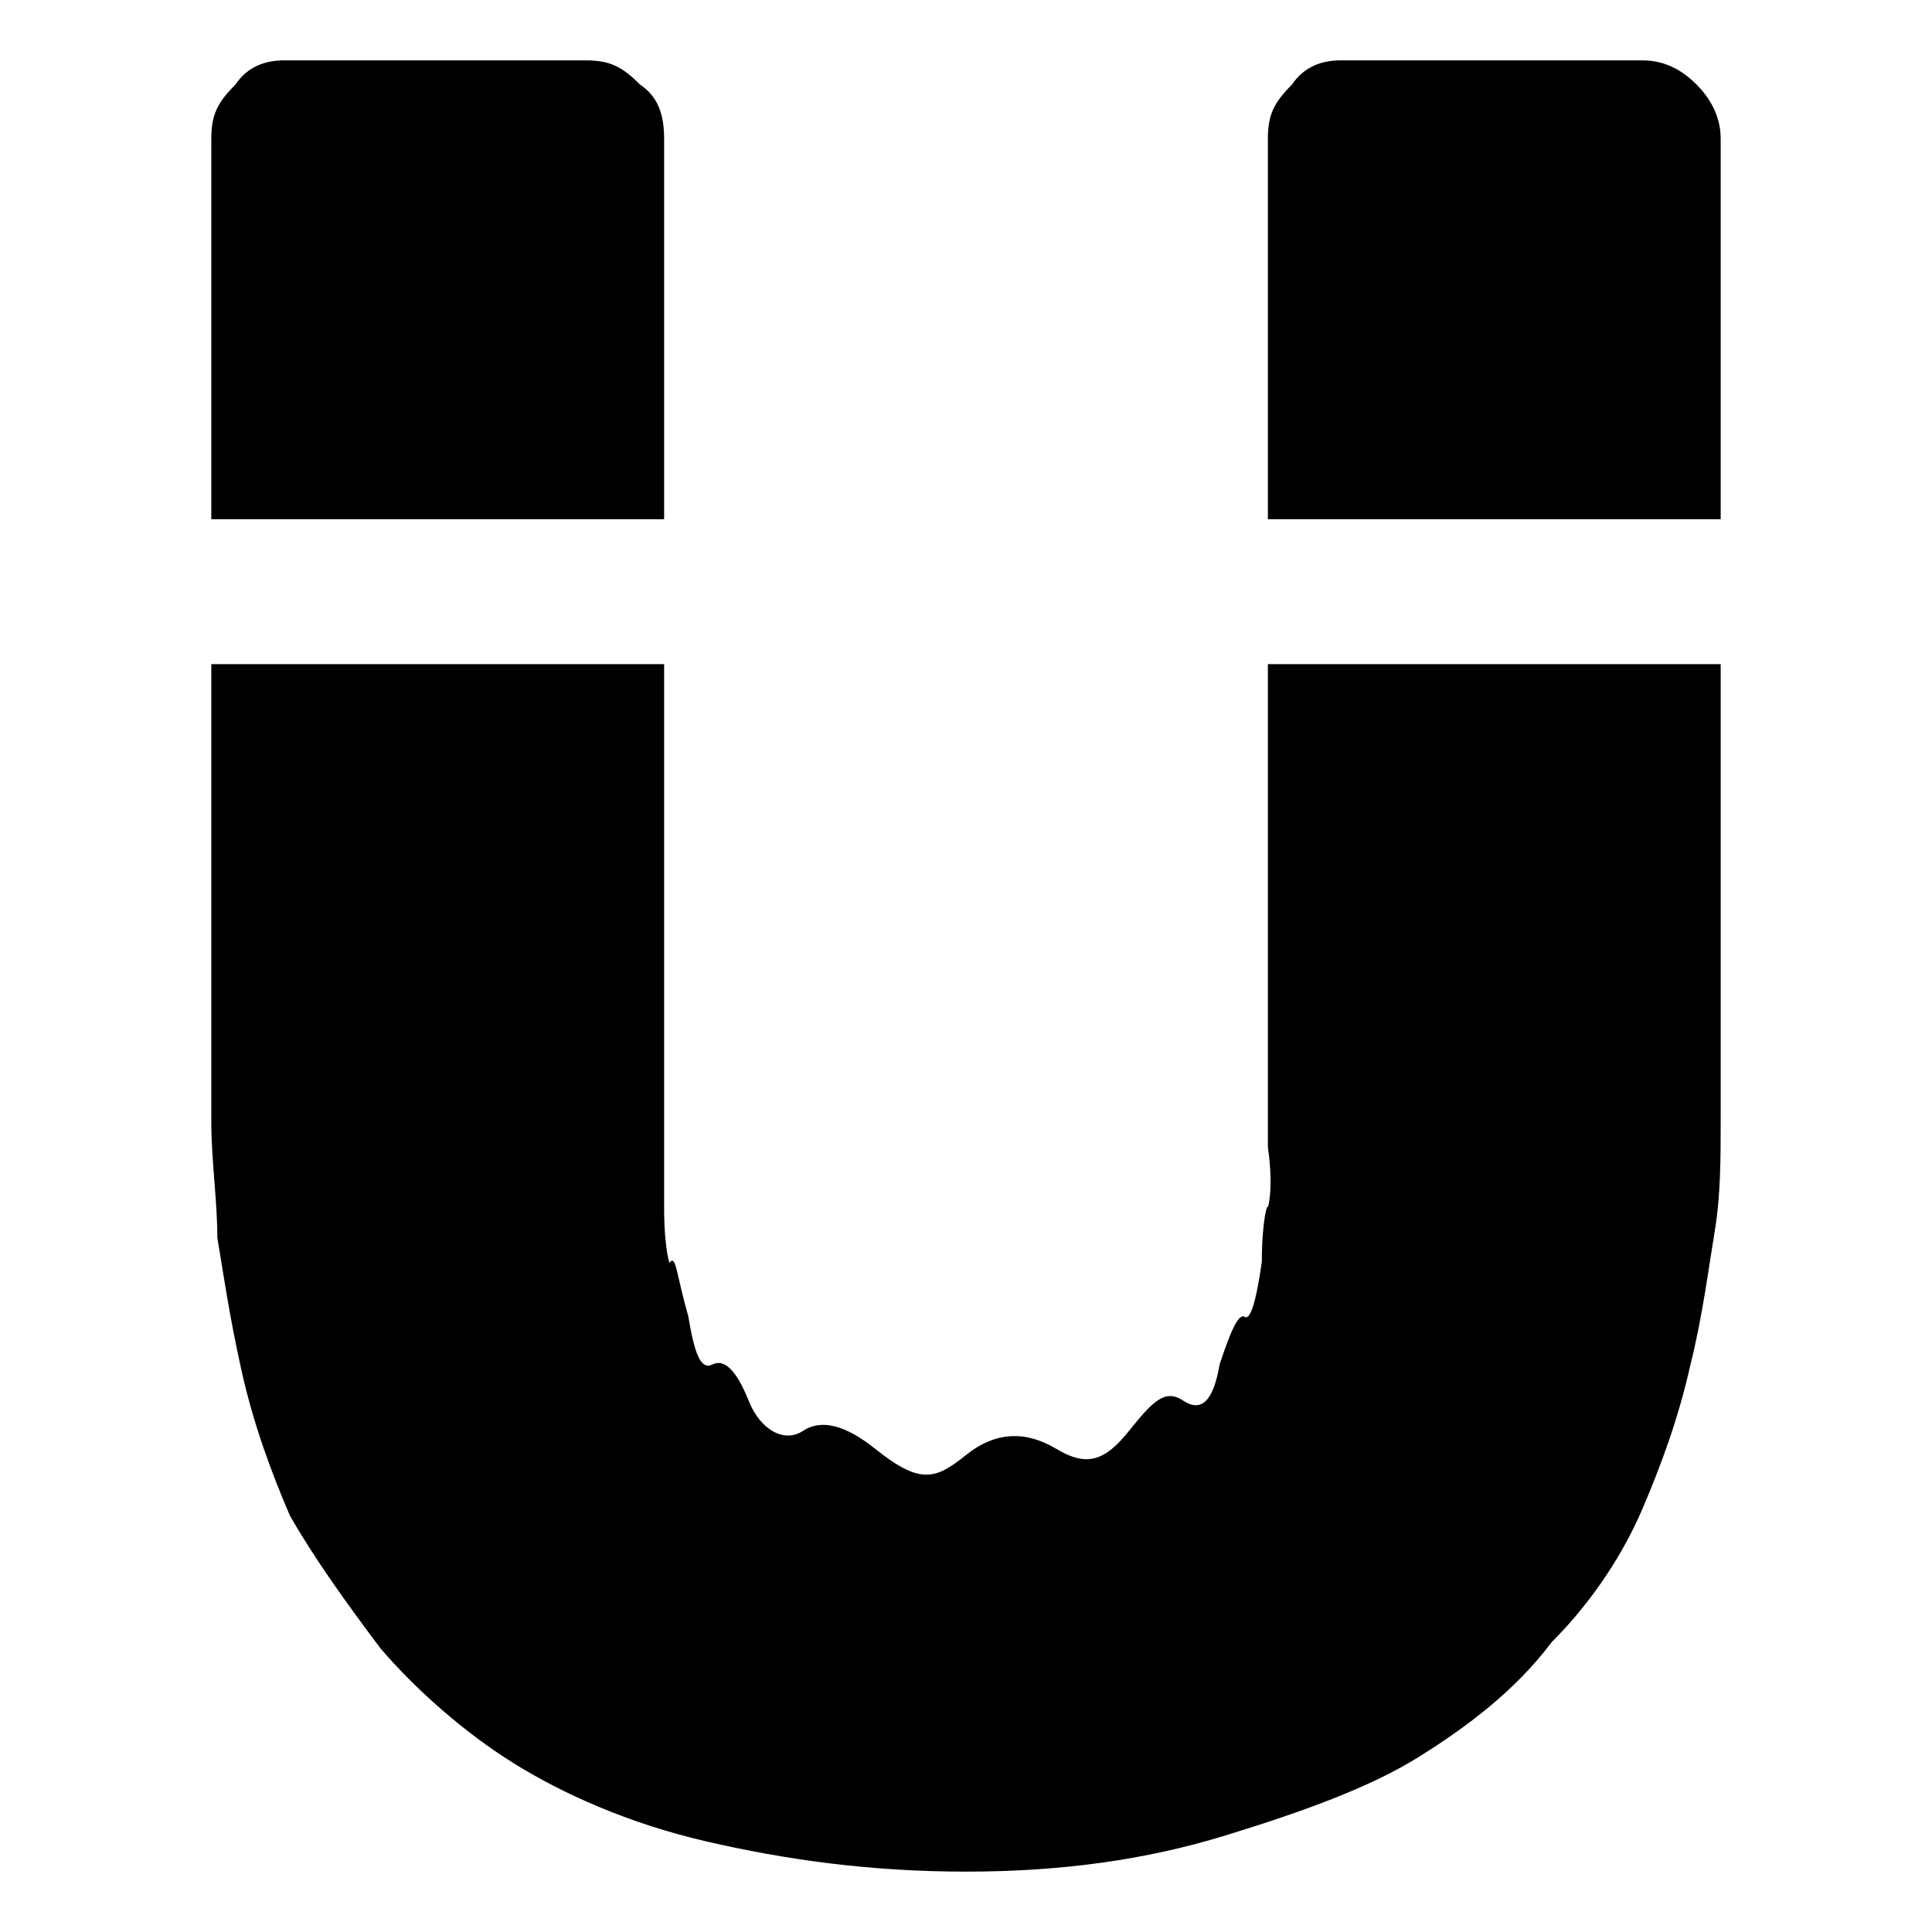 <svg xmlns="http://www.w3.org/2000/svg" width="32" height="32" fill="currentColor" viewBox="0 0 32 32"><path d="M4.7 1h5c.4 0 .6.1.9.4.3.2.4.5.4.9v6.3H3.5V2.3c0-.4.1-.6.4-.9.2-.3.5-.4.8-.4m17.5 0h5c.3 0 .6.1.9.4.2.2.4.5.4.9v6.3H21V2.3c0-.4.1-.6.4-.9.2-.3.5-.4.8-.4m6.3 10v7.5c0 .7 0 1.3-.1 1.9s-.2 1.4-.4 2.2c-.2.9-.5 1.7-.8 2.4s-.8 1.5-1.5 2.2c-.6.8-1.4 1.4-2.2 1.9s-1.9.9-3.2 1.3-2.7.6-4.3.6-3-.2-4.3-.5-2.4-.8-3.2-1.3-1.6-1.2-2.2-1.9c-.6-.8-1.1-1.5-1.5-2.2-.3-.7-.6-1.5-.8-2.4s-.3-1.6-.4-2.2c0-.6-.1-1.3-.1-1.9V11H11v9c0 .7.1 1 .1.9.1-.1.1.2.3.9.1.6.2.9.4.8s.4.1.6.6.6.7.9.5q.45-.3 1.2.3c.75.6 1 .5 1.5.1s1-.4 1.5-.1.8.2 1.2-.3.6-.7.9-.5.5 0 .6-.6c.2-.6.3-.8.4-.8q.15.15.3-.9c0-.7.1-1 .1-.9 0 0 .1-.3 0-1v-8z"/></svg>